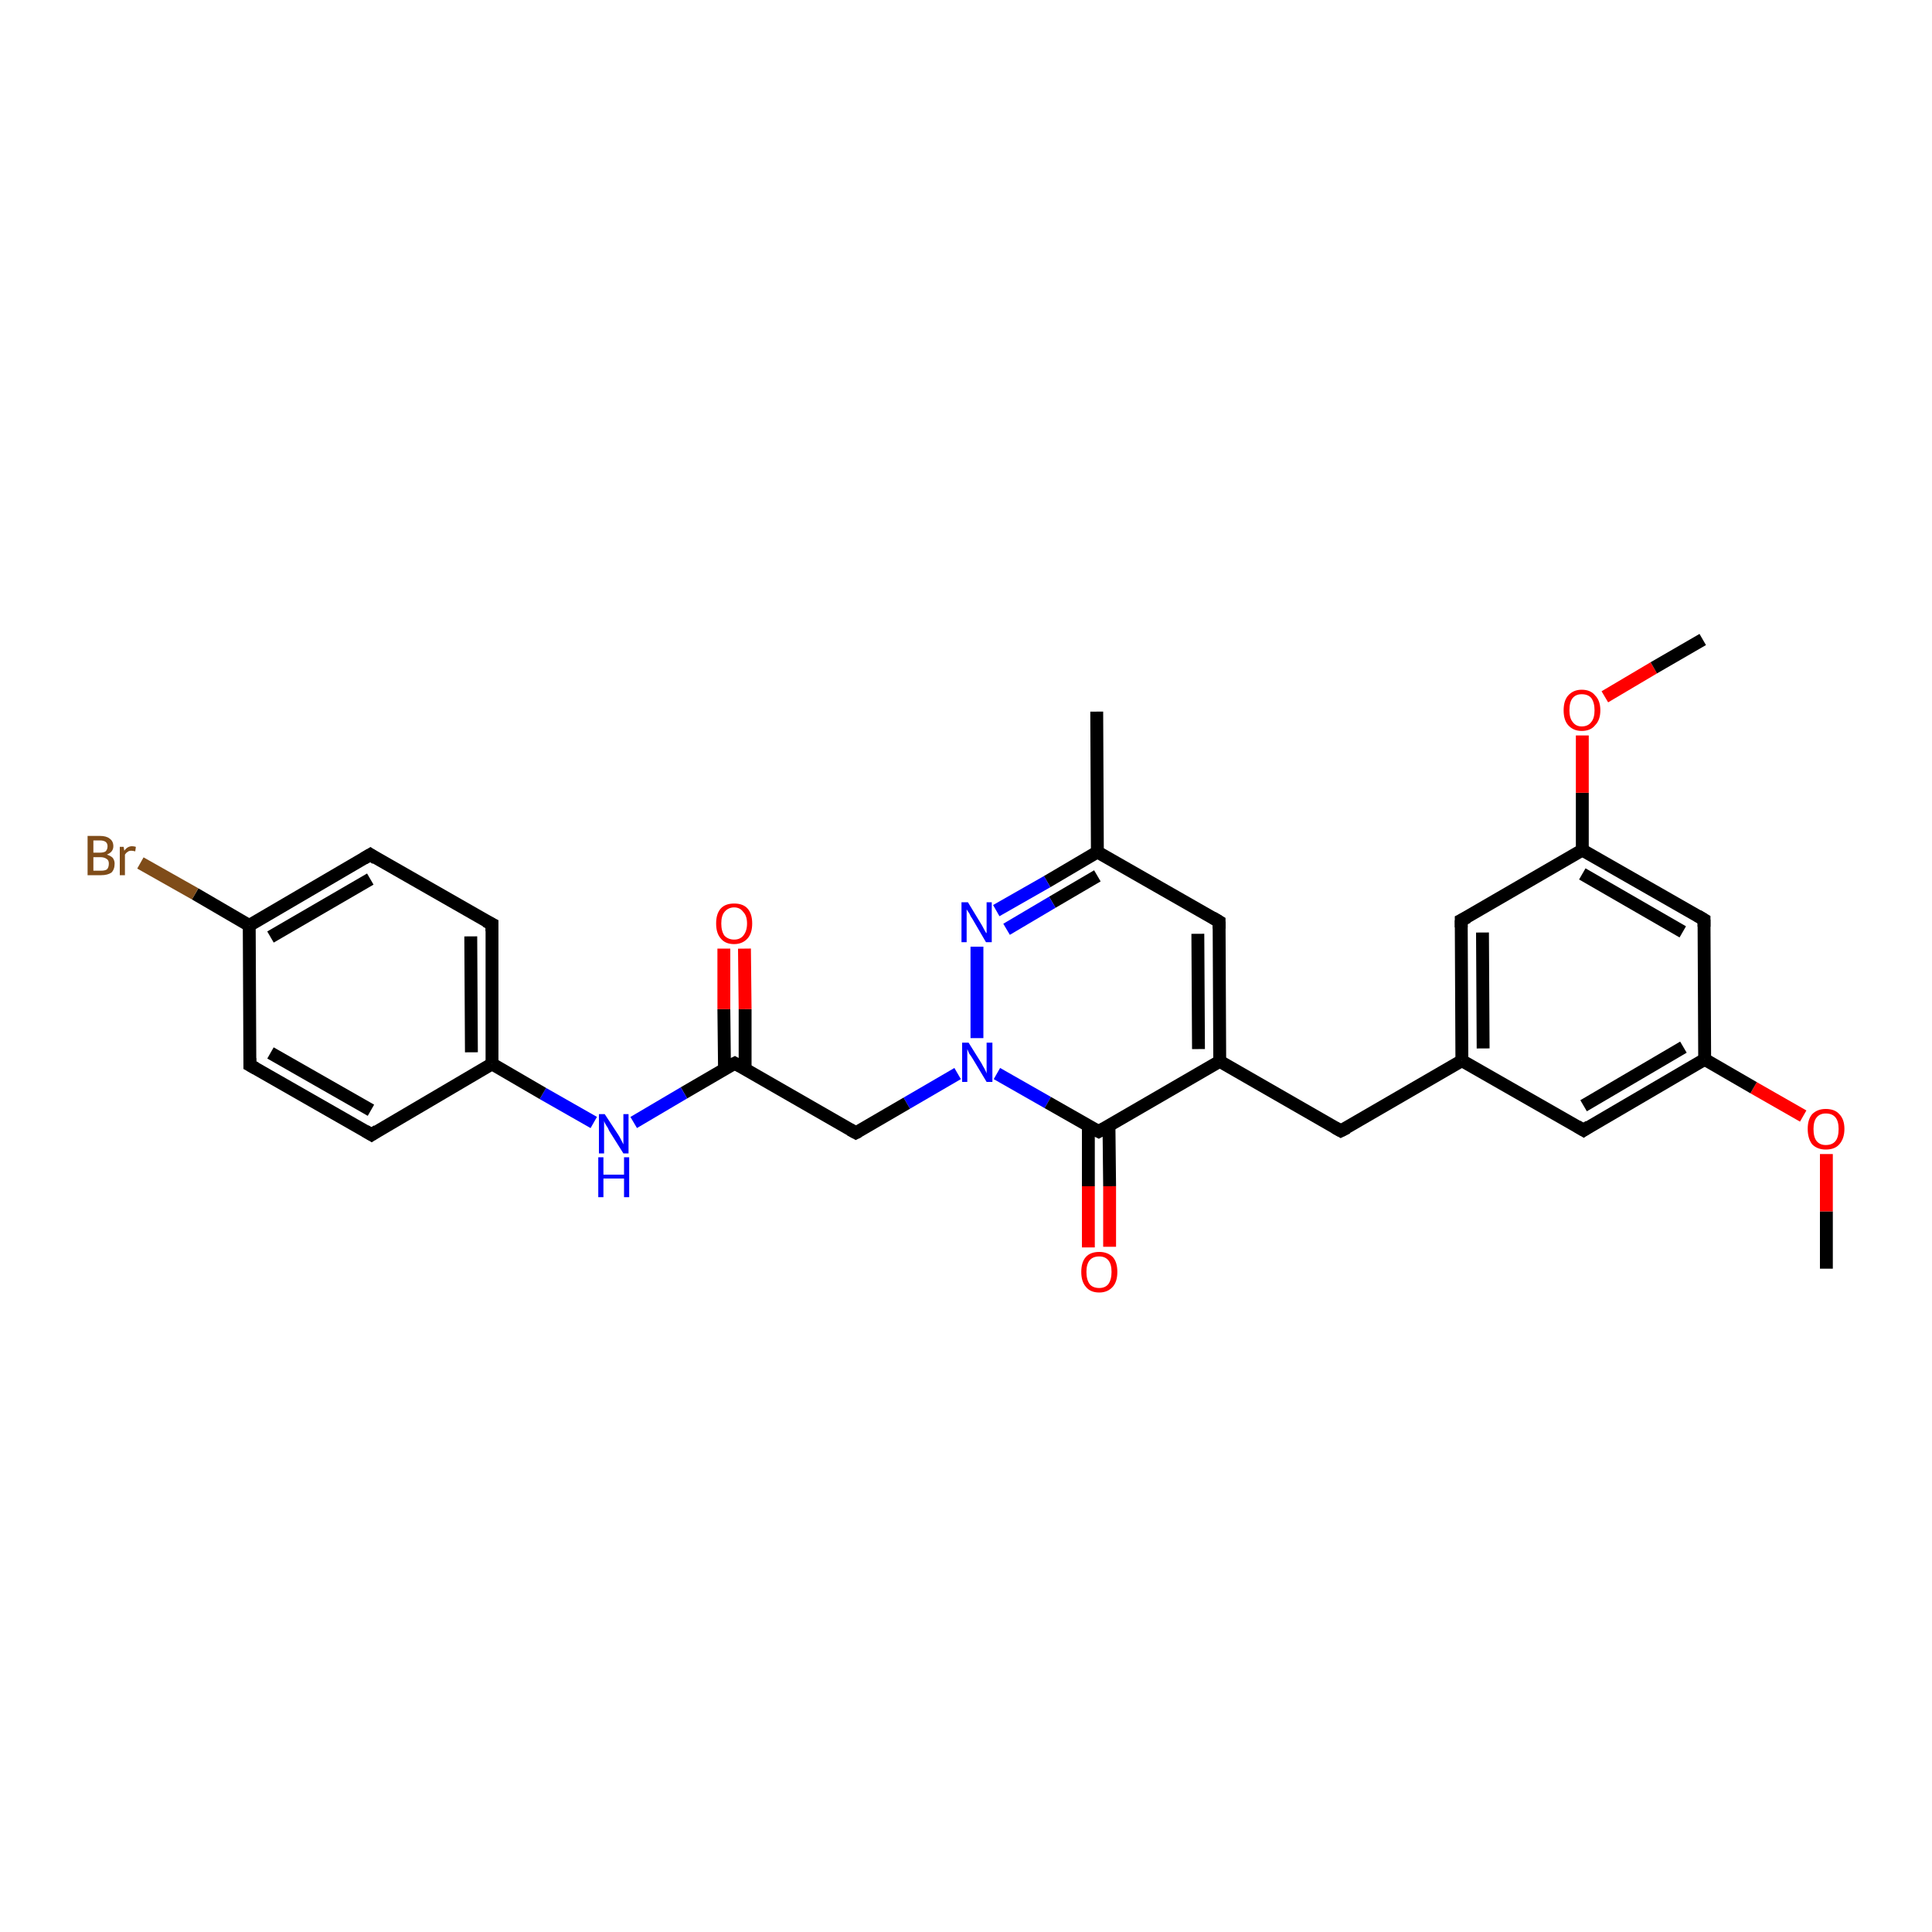 <?xml version='1.0' encoding='iso-8859-1'?>
<svg version='1.1' baseProfile='full'
              xmlns='http://www.w3.org/2000/svg'
                      xmlns:rdkit='http://www.rdkit.org/xml'
                      xmlns:xlink='http://www.w3.org/1999/xlink'
                  xml:space='preserve'
width='300px' height='300px' viewBox='0 0 300 300'>
<!-- END OF HEADER -->
<rect style='opacity:1.0;fill:#FFFFFF;stroke:none' width='300.0' height='300.0' x='0.0' y='0.0'> </rect>
<path class='bond-0 atom-0 atom-1' d='M 283.6,197.0 L 283.6,188.1' style='fill:none;fill-rule:evenodd;stroke:#000000;stroke-width:2.0px;stroke-linecap:butt;stroke-linejoin:miter;stroke-opacity:1' />
<path class='bond-0 atom-0 atom-1' d='M 283.6,188.1 L 283.6,179.2' style='fill:none;fill-rule:evenodd;stroke:#FF0000;stroke-width:2.0px;stroke-linecap:butt;stroke-linejoin:miter;stroke-opacity:1' />
<path class='bond-1 atom-1 atom-2' d='M 280.0,173.3 L 272.3,168.9' style='fill:none;fill-rule:evenodd;stroke:#FF0000;stroke-width:2.0px;stroke-linecap:butt;stroke-linejoin:miter;stroke-opacity:1' />
<path class='bond-1 atom-1 atom-2' d='M 272.3,168.9 L 264.7,164.5' style='fill:none;fill-rule:evenodd;stroke:#000000;stroke-width:2.0px;stroke-linecap:butt;stroke-linejoin:miter;stroke-opacity:1' />
<path class='bond-2 atom-2 atom-3' d='M 264.7,164.5 L 245.9,175.5' style='fill:none;fill-rule:evenodd;stroke:#000000;stroke-width:2.0px;stroke-linecap:butt;stroke-linejoin:miter;stroke-opacity:1' />
<path class='bond-2 atom-2 atom-3' d='M 261.4,162.6 L 245.9,171.7' style='fill:none;fill-rule:evenodd;stroke:#000000;stroke-width:2.0px;stroke-linecap:butt;stroke-linejoin:miter;stroke-opacity:1' />
<path class='bond-3 atom-3 atom-4' d='M 245.9,175.5 L 227.0,164.7' style='fill:none;fill-rule:evenodd;stroke:#000000;stroke-width:2.0px;stroke-linecap:butt;stroke-linejoin:miter;stroke-opacity:1' />
<path class='bond-4 atom-4 atom-5' d='M 227.0,164.7 L 208.2,175.6' style='fill:none;fill-rule:evenodd;stroke:#000000;stroke-width:2.0px;stroke-linecap:butt;stroke-linejoin:miter;stroke-opacity:1' />
<path class='bond-5 atom-5 atom-6' d='M 208.2,175.6 L 189.4,164.8' style='fill:none;fill-rule:evenodd;stroke:#000000;stroke-width:2.0px;stroke-linecap:butt;stroke-linejoin:miter;stroke-opacity:1' />
<path class='bond-6 atom-6 atom-7' d='M 189.4,164.8 L 189.3,143.1' style='fill:none;fill-rule:evenodd;stroke:#000000;stroke-width:2.0px;stroke-linecap:butt;stroke-linejoin:miter;stroke-opacity:1' />
<path class='bond-6 atom-6 atom-7' d='M 186.1,162.9 L 186.0,145.0' style='fill:none;fill-rule:evenodd;stroke:#000000;stroke-width:2.0px;stroke-linecap:butt;stroke-linejoin:miter;stroke-opacity:1' />
<path class='bond-7 atom-7 atom-8' d='M 189.3,143.1 L 170.4,132.3' style='fill:none;fill-rule:evenodd;stroke:#000000;stroke-width:2.0px;stroke-linecap:butt;stroke-linejoin:miter;stroke-opacity:1' />
<path class='bond-8 atom-8 atom-9' d='M 170.4,132.3 L 170.3,110.5' style='fill:none;fill-rule:evenodd;stroke:#000000;stroke-width:2.0px;stroke-linecap:butt;stroke-linejoin:miter;stroke-opacity:1' />
<path class='bond-9 atom-8 atom-10' d='M 170.4,132.3 L 162.6,136.9' style='fill:none;fill-rule:evenodd;stroke:#000000;stroke-width:2.0px;stroke-linecap:butt;stroke-linejoin:miter;stroke-opacity:1' />
<path class='bond-9 atom-8 atom-10' d='M 162.6,136.9 L 154.7,141.4' style='fill:none;fill-rule:evenodd;stroke:#0000FF;stroke-width:2.0px;stroke-linecap:butt;stroke-linejoin:miter;stroke-opacity:1' />
<path class='bond-9 atom-8 atom-10' d='M 170.4,136.0 L 163.4,140.1' style='fill:none;fill-rule:evenodd;stroke:#000000;stroke-width:2.0px;stroke-linecap:butt;stroke-linejoin:miter;stroke-opacity:1' />
<path class='bond-9 atom-8 atom-10' d='M 163.4,140.1 L 156.3,144.3' style='fill:none;fill-rule:evenodd;stroke:#0000FF;stroke-width:2.0px;stroke-linecap:butt;stroke-linejoin:miter;stroke-opacity:1' />
<path class='bond-10 atom-10 atom-11' d='M 151.7,147.0 L 151.7,161.2' style='fill:none;fill-rule:evenodd;stroke:#0000FF;stroke-width:2.0px;stroke-linecap:butt;stroke-linejoin:miter;stroke-opacity:1' />
<path class='bond-11 atom-11 atom-12' d='M 148.7,166.7 L 140.8,171.3' style='fill:none;fill-rule:evenodd;stroke:#0000FF;stroke-width:2.0px;stroke-linecap:butt;stroke-linejoin:miter;stroke-opacity:1' />
<path class='bond-11 atom-11 atom-12' d='M 140.8,171.3 L 132.9,175.9' style='fill:none;fill-rule:evenodd;stroke:#000000;stroke-width:2.0px;stroke-linecap:butt;stroke-linejoin:miter;stroke-opacity:1' />
<path class='bond-12 atom-12 atom-13' d='M 132.9,175.9 L 114.1,165.1' style='fill:none;fill-rule:evenodd;stroke:#000000;stroke-width:2.0px;stroke-linecap:butt;stroke-linejoin:miter;stroke-opacity:1' />
<path class='bond-13 atom-13 atom-14' d='M 115.7,166.0 L 115.7,156.7' style='fill:none;fill-rule:evenodd;stroke:#000000;stroke-width:2.0px;stroke-linecap:butt;stroke-linejoin:miter;stroke-opacity:1' />
<path class='bond-13 atom-13 atom-14' d='M 115.7,156.7 L 115.6,147.3' style='fill:none;fill-rule:evenodd;stroke:#FF0000;stroke-width:2.0px;stroke-linecap:butt;stroke-linejoin:miter;stroke-opacity:1' />
<path class='bond-13 atom-13 atom-14' d='M 112.5,166.0 L 112.4,156.7' style='fill:none;fill-rule:evenodd;stroke:#000000;stroke-width:2.0px;stroke-linecap:butt;stroke-linejoin:miter;stroke-opacity:1' />
<path class='bond-13 atom-13 atom-14' d='M 112.4,156.7 L 112.4,147.3' style='fill:none;fill-rule:evenodd;stroke:#FF0000;stroke-width:2.0px;stroke-linecap:butt;stroke-linejoin:miter;stroke-opacity:1' />
<path class='bond-14 atom-13 atom-15' d='M 114.1,165.1 L 106.2,169.7' style='fill:none;fill-rule:evenodd;stroke:#000000;stroke-width:2.0px;stroke-linecap:butt;stroke-linejoin:miter;stroke-opacity:1' />
<path class='bond-14 atom-13 atom-15' d='M 106.2,169.7 L 98.4,174.3' style='fill:none;fill-rule:evenodd;stroke:#0000FF;stroke-width:2.0px;stroke-linecap:butt;stroke-linejoin:miter;stroke-opacity:1' />
<path class='bond-15 atom-15 atom-16' d='M 92.2,174.3 L 84.3,169.8' style='fill:none;fill-rule:evenodd;stroke:#0000FF;stroke-width:2.0px;stroke-linecap:butt;stroke-linejoin:miter;stroke-opacity:1' />
<path class='bond-15 atom-15 atom-16' d='M 84.3,169.8 L 76.4,165.2' style='fill:none;fill-rule:evenodd;stroke:#000000;stroke-width:2.0px;stroke-linecap:butt;stroke-linejoin:miter;stroke-opacity:1' />
<path class='bond-16 atom-16 atom-17' d='M 76.4,165.2 L 76.4,143.5' style='fill:none;fill-rule:evenodd;stroke:#000000;stroke-width:2.0px;stroke-linecap:butt;stroke-linejoin:miter;stroke-opacity:1' />
<path class='bond-16 atom-16 atom-17' d='M 73.2,163.4 L 73.1,145.4' style='fill:none;fill-rule:evenodd;stroke:#000000;stroke-width:2.0px;stroke-linecap:butt;stroke-linejoin:miter;stroke-opacity:1' />
<path class='bond-17 atom-17 atom-18' d='M 76.4,143.5 L 57.5,132.7' style='fill:none;fill-rule:evenodd;stroke:#000000;stroke-width:2.0px;stroke-linecap:butt;stroke-linejoin:miter;stroke-opacity:1' />
<path class='bond-18 atom-18 atom-19' d='M 57.5,132.7 L 38.7,143.7' style='fill:none;fill-rule:evenodd;stroke:#000000;stroke-width:2.0px;stroke-linecap:butt;stroke-linejoin:miter;stroke-opacity:1' />
<path class='bond-18 atom-18 atom-19' d='M 57.5,136.5 L 42.0,145.5' style='fill:none;fill-rule:evenodd;stroke:#000000;stroke-width:2.0px;stroke-linecap:butt;stroke-linejoin:miter;stroke-opacity:1' />
<path class='bond-19 atom-19 atom-20' d='M 38.7,143.7 L 30.3,138.8' style='fill:none;fill-rule:evenodd;stroke:#000000;stroke-width:2.0px;stroke-linecap:butt;stroke-linejoin:miter;stroke-opacity:1' />
<path class='bond-19 atom-19 atom-20' d='M 30.3,138.8 L 21.8,134.0' style='fill:none;fill-rule:evenodd;stroke:#7F4C19;stroke-width:2.0px;stroke-linecap:butt;stroke-linejoin:miter;stroke-opacity:1' />
<path class='bond-20 atom-19 atom-21' d='M 38.7,143.7 L 38.8,165.4' style='fill:none;fill-rule:evenodd;stroke:#000000;stroke-width:2.0px;stroke-linecap:butt;stroke-linejoin:miter;stroke-opacity:1' />
<path class='bond-21 atom-21 atom-22' d='M 38.8,165.4 L 57.7,176.2' style='fill:none;fill-rule:evenodd;stroke:#000000;stroke-width:2.0px;stroke-linecap:butt;stroke-linejoin:miter;stroke-opacity:1' />
<path class='bond-21 atom-21 atom-22' d='M 42.0,163.5 L 57.6,172.4' style='fill:none;fill-rule:evenodd;stroke:#000000;stroke-width:2.0px;stroke-linecap:butt;stroke-linejoin:miter;stroke-opacity:1' />
<path class='bond-22 atom-11 atom-23' d='M 154.8,166.7 L 162.7,171.2' style='fill:none;fill-rule:evenodd;stroke:#0000FF;stroke-width:2.0px;stroke-linecap:butt;stroke-linejoin:miter;stroke-opacity:1' />
<path class='bond-22 atom-11 atom-23' d='M 162.7,171.2 L 170.6,175.7' style='fill:none;fill-rule:evenodd;stroke:#000000;stroke-width:2.0px;stroke-linecap:butt;stroke-linejoin:miter;stroke-opacity:1' />
<path class='bond-23 atom-23 atom-24' d='M 169.0,174.8 L 169.0,184.2' style='fill:none;fill-rule:evenodd;stroke:#000000;stroke-width:2.0px;stroke-linecap:butt;stroke-linejoin:miter;stroke-opacity:1' />
<path class='bond-23 atom-23 atom-24' d='M 169.0,184.2 L 169.0,193.7' style='fill:none;fill-rule:evenodd;stroke:#FF0000;stroke-width:2.0px;stroke-linecap:butt;stroke-linejoin:miter;stroke-opacity:1' />
<path class='bond-23 atom-23 atom-24' d='M 172.2,174.8 L 172.3,184.2' style='fill:none;fill-rule:evenodd;stroke:#000000;stroke-width:2.0px;stroke-linecap:butt;stroke-linejoin:miter;stroke-opacity:1' />
<path class='bond-23 atom-23 atom-24' d='M 172.3,184.2 L 172.3,193.6' style='fill:none;fill-rule:evenodd;stroke:#FF0000;stroke-width:2.0px;stroke-linecap:butt;stroke-linejoin:miter;stroke-opacity:1' />
<path class='bond-24 atom-4 atom-25' d='M 227.0,164.7 L 226.9,142.9' style='fill:none;fill-rule:evenodd;stroke:#000000;stroke-width:2.0px;stroke-linecap:butt;stroke-linejoin:miter;stroke-opacity:1' />
<path class='bond-24 atom-4 atom-25' d='M 230.3,162.8 L 230.2,144.8' style='fill:none;fill-rule:evenodd;stroke:#000000;stroke-width:2.0px;stroke-linecap:butt;stroke-linejoin:miter;stroke-opacity:1' />
<path class='bond-25 atom-25 atom-26' d='M 226.9,142.9 L 245.7,132.0' style='fill:none;fill-rule:evenodd;stroke:#000000;stroke-width:2.0px;stroke-linecap:butt;stroke-linejoin:miter;stroke-opacity:1' />
<path class='bond-26 atom-26 atom-27' d='M 245.7,132.0 L 245.7,123.1' style='fill:none;fill-rule:evenodd;stroke:#000000;stroke-width:2.0px;stroke-linecap:butt;stroke-linejoin:miter;stroke-opacity:1' />
<path class='bond-26 atom-26 atom-27' d='M 245.7,123.1 L 245.7,114.2' style='fill:none;fill-rule:evenodd;stroke:#FF0000;stroke-width:2.0px;stroke-linecap:butt;stroke-linejoin:miter;stroke-opacity:1' />
<path class='bond-27 atom-27 atom-28' d='M 249.2,108.2 L 256.8,103.7' style='fill:none;fill-rule:evenodd;stroke:#FF0000;stroke-width:2.0px;stroke-linecap:butt;stroke-linejoin:miter;stroke-opacity:1' />
<path class='bond-27 atom-27 atom-28' d='M 256.8,103.7 L 264.4,99.3' style='fill:none;fill-rule:evenodd;stroke:#000000;stroke-width:2.0px;stroke-linecap:butt;stroke-linejoin:miter;stroke-opacity:1' />
<path class='bond-28 atom-26 atom-29' d='M 245.7,132.0 L 264.6,142.8' style='fill:none;fill-rule:evenodd;stroke:#000000;stroke-width:2.0px;stroke-linecap:butt;stroke-linejoin:miter;stroke-opacity:1' />
<path class='bond-28 atom-26 atom-29' d='M 245.7,135.7 L 261.3,144.7' style='fill:none;fill-rule:evenodd;stroke:#000000;stroke-width:2.0px;stroke-linecap:butt;stroke-linejoin:miter;stroke-opacity:1' />
<path class='bond-29 atom-29 atom-2' d='M 264.6,142.8 L 264.7,164.5' style='fill:none;fill-rule:evenodd;stroke:#000000;stroke-width:2.0px;stroke-linecap:butt;stroke-linejoin:miter;stroke-opacity:1' />
<path class='bond-30 atom-23 atom-6' d='M 170.6,175.7 L 189.4,164.8' style='fill:none;fill-rule:evenodd;stroke:#000000;stroke-width:2.0px;stroke-linecap:butt;stroke-linejoin:miter;stroke-opacity:1' />
<path class='bond-31 atom-22 atom-16' d='M 57.7,176.2 L 76.4,165.2' style='fill:none;fill-rule:evenodd;stroke:#000000;stroke-width:2.0px;stroke-linecap:butt;stroke-linejoin:miter;stroke-opacity:1' />
<path d='M 246.8,174.9 L 245.9,175.5 L 244.9,174.9' style='fill:none;stroke:#000000;stroke-width:2.0px;stroke-linecap:butt;stroke-linejoin:miter;stroke-opacity:1;' />
<path d='M 209.2,175.1 L 208.2,175.6 L 207.3,175.1' style='fill:none;stroke:#000000;stroke-width:2.0px;stroke-linecap:butt;stroke-linejoin:miter;stroke-opacity:1;' />
<path d='M 189.3,144.2 L 189.3,143.1 L 188.3,142.5' style='fill:none;stroke:#000000;stroke-width:2.0px;stroke-linecap:butt;stroke-linejoin:miter;stroke-opacity:1;' />
<path d='M 133.3,175.7 L 132.9,175.9 L 132.0,175.4' style='fill:none;stroke:#000000;stroke-width:2.0px;stroke-linecap:butt;stroke-linejoin:miter;stroke-opacity:1;' />
<path d='M 115.0,165.6 L 114.1,165.1 L 113.7,165.3' style='fill:none;stroke:#000000;stroke-width:2.0px;stroke-linecap:butt;stroke-linejoin:miter;stroke-opacity:1;' />
<path d='M 76.4,144.6 L 76.4,143.5 L 75.4,143.0' style='fill:none;stroke:#000000;stroke-width:2.0px;stroke-linecap:butt;stroke-linejoin:miter;stroke-opacity:1;' />
<path d='M 58.4,133.3 L 57.5,132.7 L 56.5,133.3' style='fill:none;stroke:#000000;stroke-width:2.0px;stroke-linecap:butt;stroke-linejoin:miter;stroke-opacity:1;' />
<path d='M 38.8,164.3 L 38.8,165.4 L 39.7,165.9' style='fill:none;stroke:#000000;stroke-width:2.0px;stroke-linecap:butt;stroke-linejoin:miter;stroke-opacity:1;' />
<path d='M 56.7,175.6 L 57.7,176.2 L 58.6,175.6' style='fill:none;stroke:#000000;stroke-width:2.0px;stroke-linecap:butt;stroke-linejoin:miter;stroke-opacity:1;' />
<path d='M 170.2,175.5 L 170.6,175.7 L 171.5,175.2' style='fill:none;stroke:#000000;stroke-width:2.0px;stroke-linecap:butt;stroke-linejoin:miter;stroke-opacity:1;' />
<path d='M 226.9,144.0 L 226.9,142.9 L 227.9,142.4' style='fill:none;stroke:#000000;stroke-width:2.0px;stroke-linecap:butt;stroke-linejoin:miter;stroke-opacity:1;' />
<path d='M 263.6,142.2 L 264.6,142.8 L 264.6,143.9' style='fill:none;stroke:#000000;stroke-width:2.0px;stroke-linecap:butt;stroke-linejoin:miter;stroke-opacity:1;' />
<path class='atom-1' d='M 280.7 175.3
Q 280.7 173.8, 281.4 173.0
Q 282.2 172.2, 283.5 172.2
Q 284.9 172.2, 285.6 173.0
Q 286.4 173.8, 286.4 175.3
Q 286.4 176.8, 285.6 177.7
Q 284.9 178.5, 283.5 178.5
Q 282.2 178.5, 281.4 177.7
Q 280.7 176.8, 280.7 175.3
M 283.5 177.8
Q 284.5 177.8, 285.0 177.2
Q 285.5 176.6, 285.5 175.3
Q 285.5 174.1, 285.0 173.5
Q 284.5 172.9, 283.5 172.9
Q 282.6 172.9, 282.1 173.5
Q 281.6 174.1, 281.6 175.3
Q 281.6 176.6, 282.1 177.2
Q 282.6 177.8, 283.5 177.8
' fill='#FF0000'/>
<path class='atom-10' d='M 150.3 140.1
L 152.3 143.4
Q 152.5 143.7, 152.8 144.3
Q 153.1 144.9, 153.2 144.9
L 153.2 140.1
L 154.0 140.1
L 154.0 146.3
L 153.1 146.3
L 151.0 142.7
Q 150.7 142.3, 150.5 141.8
Q 150.2 141.4, 150.1 141.2
L 150.1 146.3
L 149.3 146.3
L 149.3 140.1
L 150.3 140.1
' fill='#0000FF'/>
<path class='atom-11' d='M 150.4 161.9
L 152.4 165.1
Q 152.6 165.5, 152.9 166.0
Q 153.2 166.6, 153.2 166.7
L 153.2 161.9
L 154.1 161.9
L 154.1 168.0
L 153.2 168.0
L 151.1 164.5
Q 150.8 164.0, 150.5 163.6
Q 150.3 163.1, 150.2 162.9
L 150.2 168.0
L 149.4 168.0
L 149.4 161.9
L 150.4 161.9
' fill='#0000FF'/>
<path class='atom-14' d='M 111.2 143.4
Q 111.2 141.9, 111.9 141.1
Q 112.6 140.3, 114.0 140.3
Q 115.4 140.3, 116.1 141.1
Q 116.8 141.9, 116.8 143.4
Q 116.8 144.9, 116.1 145.7
Q 115.3 146.6, 114.0 146.6
Q 112.6 146.6, 111.9 145.7
Q 111.2 144.9, 111.2 143.4
M 114.0 145.9
Q 114.9 145.9, 115.4 145.3
Q 116.0 144.6, 116.0 143.4
Q 116.0 142.2, 115.4 141.6
Q 114.9 140.9, 114.0 140.9
Q 113.1 140.9, 112.5 141.6
Q 112.0 142.2, 112.0 143.4
Q 112.0 144.6, 112.5 145.3
Q 113.1 145.9, 114.0 145.9
' fill='#FF0000'/>
<path class='atom-15' d='M 93.9 173.0
L 96.0 176.2
Q 96.2 176.5, 96.5 177.1
Q 96.8 177.7, 96.8 177.7
L 96.8 173.0
L 97.6 173.0
L 97.6 179.1
L 96.8 179.1
L 94.6 175.6
Q 94.4 175.1, 94.1 174.7
Q 93.8 174.2, 93.8 174.0
L 93.8 179.1
L 93.0 179.1
L 93.0 173.0
L 93.9 173.0
' fill='#0000FF'/>
<path class='atom-15' d='M 92.9 179.7
L 93.7 179.7
L 93.7 182.4
L 96.9 182.4
L 96.9 179.7
L 97.7 179.7
L 97.7 185.9
L 96.9 185.9
L 96.9 183.0
L 93.7 183.0
L 93.7 185.9
L 92.9 185.9
L 92.9 179.7
' fill='#0000FF'/>
<path class='atom-20' d='M 16.6 132.7
Q 17.2 132.9, 17.5 133.2
Q 17.8 133.6, 17.8 134.1
Q 17.8 135.0, 17.3 135.5
Q 16.7 135.9, 15.7 135.9
L 13.6 135.9
L 13.6 129.8
L 15.5 129.8
Q 16.5 129.8, 17.0 130.2
Q 17.6 130.6, 17.6 131.4
Q 17.6 132.3, 16.6 132.7
M 14.5 130.5
L 14.5 132.4
L 15.5 132.4
Q 16.1 132.4, 16.4 132.2
Q 16.7 131.9, 16.7 131.4
Q 16.7 130.5, 15.5 130.5
L 14.5 130.5
M 15.7 135.2
Q 16.3 135.2, 16.6 135.0
Q 16.9 134.7, 16.9 134.1
Q 16.9 133.6, 16.6 133.4
Q 16.2 133.1, 15.6 133.1
L 14.5 133.1
L 14.5 135.2
L 15.7 135.2
' fill='#7F4C19'/>
<path class='atom-20' d='M 19.2 131.5
L 19.3 132.1
Q 19.8 131.4, 20.5 131.4
Q 20.8 131.4, 21.1 131.5
L 21.0 132.2
Q 20.6 132.1, 20.4 132.1
Q 20.0 132.1, 19.8 132.3
Q 19.6 132.4, 19.4 132.7
L 19.4 135.9
L 18.6 135.9
L 18.6 131.5
L 19.2 131.5
' fill='#7F4C19'/>
<path class='atom-24' d='M 167.9 197.5
Q 167.9 196.0, 168.6 195.2
Q 169.3 194.4, 170.7 194.4
Q 172.0 194.4, 172.8 195.2
Q 173.5 196.0, 173.5 197.5
Q 173.5 199.0, 172.8 199.8
Q 172.0 200.7, 170.7 200.7
Q 169.3 200.7, 168.6 199.8
Q 167.9 199.0, 167.9 197.5
M 170.7 200.0
Q 171.6 200.0, 172.1 199.4
Q 172.6 198.7, 172.6 197.5
Q 172.6 196.3, 172.1 195.7
Q 171.6 195.1, 170.7 195.1
Q 169.7 195.1, 169.2 195.7
Q 168.7 196.3, 168.7 197.5
Q 168.7 198.7, 169.2 199.4
Q 169.7 200.0, 170.7 200.0
' fill='#FF0000'/>
<path class='atom-27' d='M 242.8 110.3
Q 242.8 108.8, 243.5 108.0
Q 244.3 107.1, 245.6 107.1
Q 247.0 107.1, 247.7 108.0
Q 248.5 108.8, 248.5 110.3
Q 248.5 111.8, 247.7 112.6
Q 247.0 113.5, 245.6 113.5
Q 244.3 113.5, 243.5 112.6
Q 242.8 111.8, 242.8 110.3
M 245.6 112.8
Q 246.6 112.8, 247.1 112.1
Q 247.6 111.5, 247.6 110.3
Q 247.6 109.1, 247.1 108.4
Q 246.6 107.8, 245.6 107.8
Q 244.7 107.8, 244.2 108.4
Q 243.7 109.0, 243.7 110.3
Q 243.7 111.5, 244.2 112.1
Q 244.7 112.8, 245.6 112.8
' fill='#FF0000'/>
</svg>

